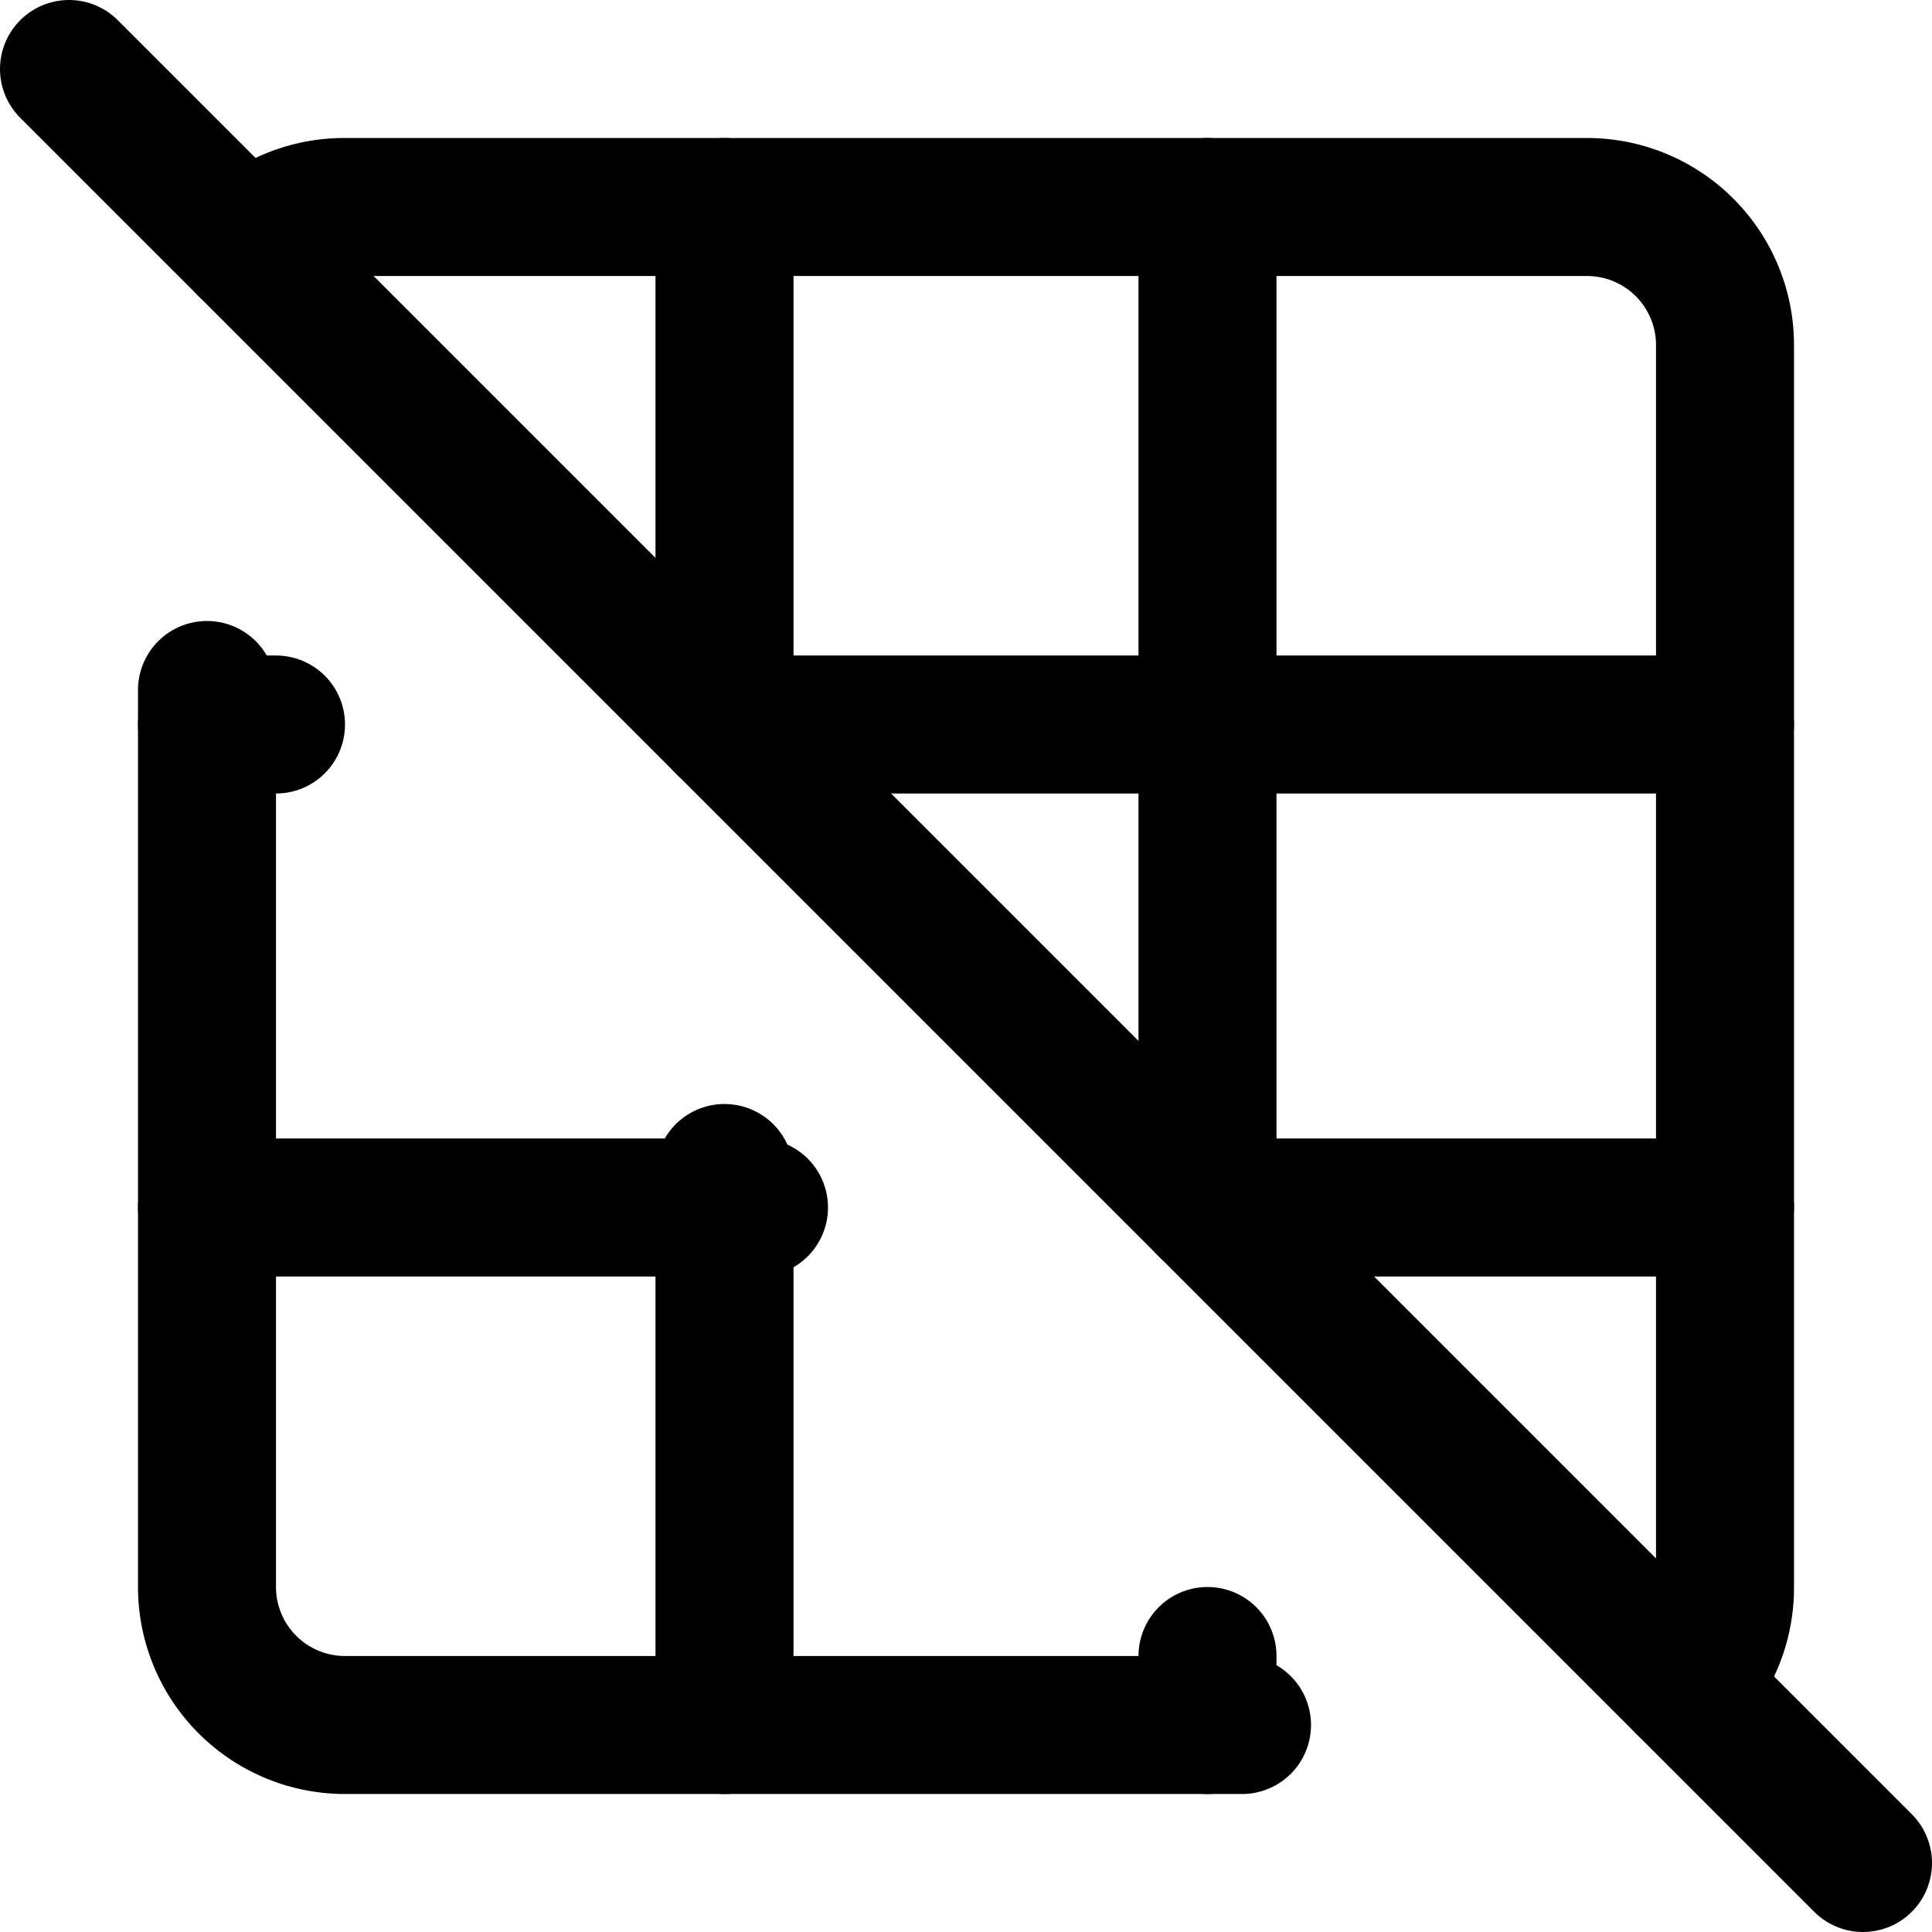 <svg xmlns="http://www.w3.org/2000/svg" viewBox="0 0 14 14">
  
<g transform="matrix(1,0,0,1,0,0)"><g>
    <line x1="0.5" y1="0.5" x2="13.5" y2="13.5" style="fill: none;stroke: #000000;stroke-linecap: round;stroke-linejoin: round"></line>
    <path d="M1.79,1.79A1,1,0,0,1,2.5,1.5h9a1,1,0,0,1,1,1v9a1,1,0,0,1-.29.71" style="fill: none;stroke: #000000;stroke-linecap: round;stroke-linejoin: round"></path>
    <path d="M9,12.5H2.5a1,1,0,0,1-1-1V5" style="fill: none;stroke: #000000;stroke-linecap: round;stroke-linejoin: round"></path>
    <line x1="5.25" y1="1.5" x2="5.25" y2="5.25" style="fill: none;stroke: #000000;stroke-linecap: round;stroke-linejoin: round"></line>
    <line x1="8.75" y1="1.5" x2="8.75" y2="8.75" style="fill: none;stroke: #000000;stroke-linecap: round;stroke-linejoin: round"></line>
    <line x1="12.5" y1="5.25" x2="5.25" y2="5.25" style="fill: none;stroke: #000000;stroke-linecap: round;stroke-linejoin: round"></line>
    <line x1="12.5" y1="8.75" x2="8.75" y2="8.75" style="fill: none;stroke: #000000;stroke-linecap: round;stroke-linejoin: round"></line>
    <line x1="5.25" y1="8.5" x2="5.25" y2="12.5" style="fill: none;stroke: #000000;stroke-linecap: round;stroke-linejoin: round"></line>
    <line x1="8.75" y1="12" x2="8.75" y2="12.5" style="fill: none;stroke: #000000;stroke-linecap: round;stroke-linejoin: round"></line>
    <line x1="5.5" y1="8.75" x2="1.5" y2="8.75" style="fill: none;stroke: #000000;stroke-linecap: round;stroke-linejoin: round"></line>
    <line x1="2" y1="5.25" x2="1.5" y2="5.25" style="fill: none;stroke: #000000;stroke-linecap: round;stroke-linejoin: round"></line>
  </g></g></svg>